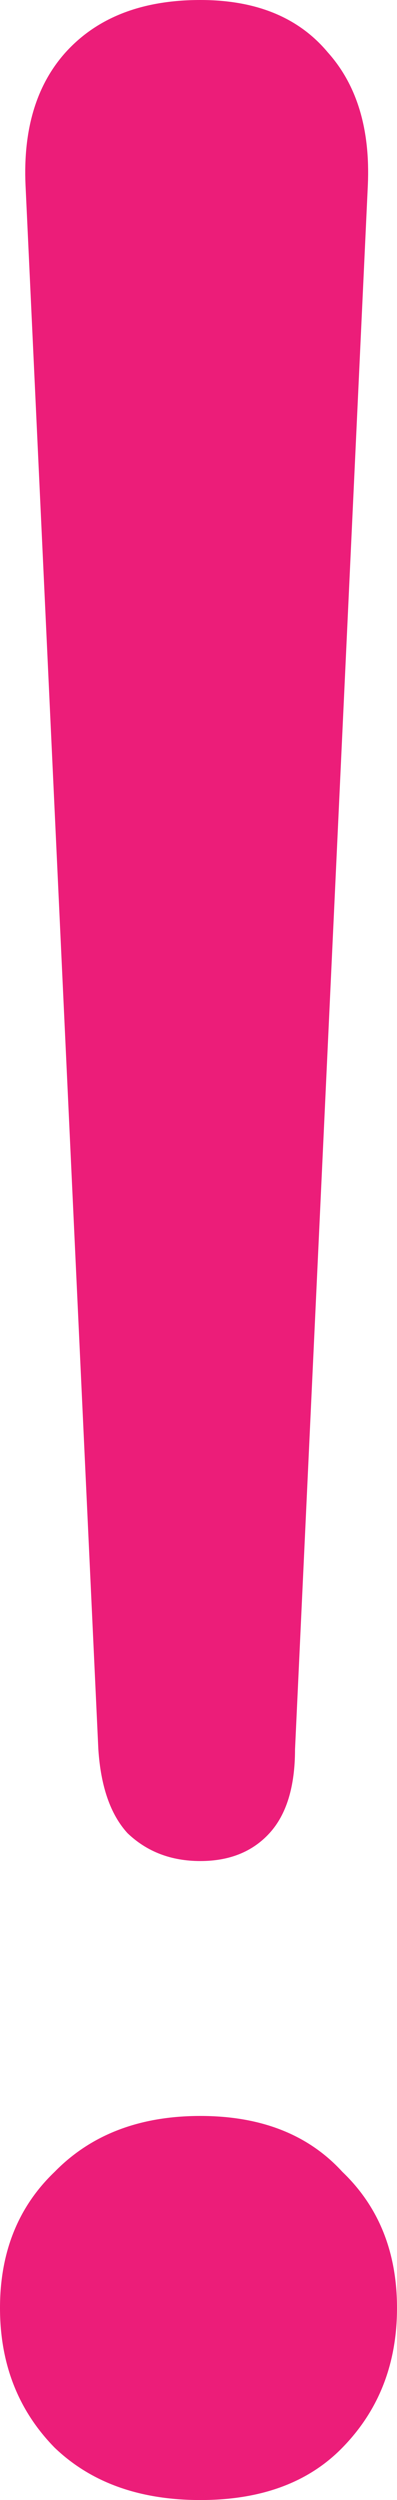 <?xml version="1.0" encoding="UTF-8"?> <svg xmlns="http://www.w3.org/2000/svg" width="7" height="44" viewBox="0 0 7 44" fill="none"> <path d="M3.532 32.754C3.018 32.754 2.59 32.59 2.248 32.263C1.948 31.935 1.777 31.443 1.734 30.788L0.45 3.257C0.407 2.274 0.642 1.495 1.156 0.922C1.713 0.307 2.505 0 3.532 0C4.517 0 5.266 0.307 5.78 0.922C6.294 1.495 6.529 2.274 6.486 3.257L5.202 30.788C5.202 31.443 5.052 31.935 4.752 32.263C4.453 32.59 4.046 32.754 3.532 32.754ZM3.532 44C2.462 44 1.605 43.693 0.963 43.078C0.321 42.423 0 41.603 0 40.62C0 39.637 0.321 38.838 0.963 38.224C1.605 37.568 2.462 37.24 3.532 37.24C4.602 37.24 5.437 37.568 6.037 38.224C6.679 38.838 7 39.637 7 40.62C7 41.603 6.679 42.423 6.037 43.078C5.437 43.693 4.602 44 3.532 44Z" fill="#EC1D79"></path> </svg> 